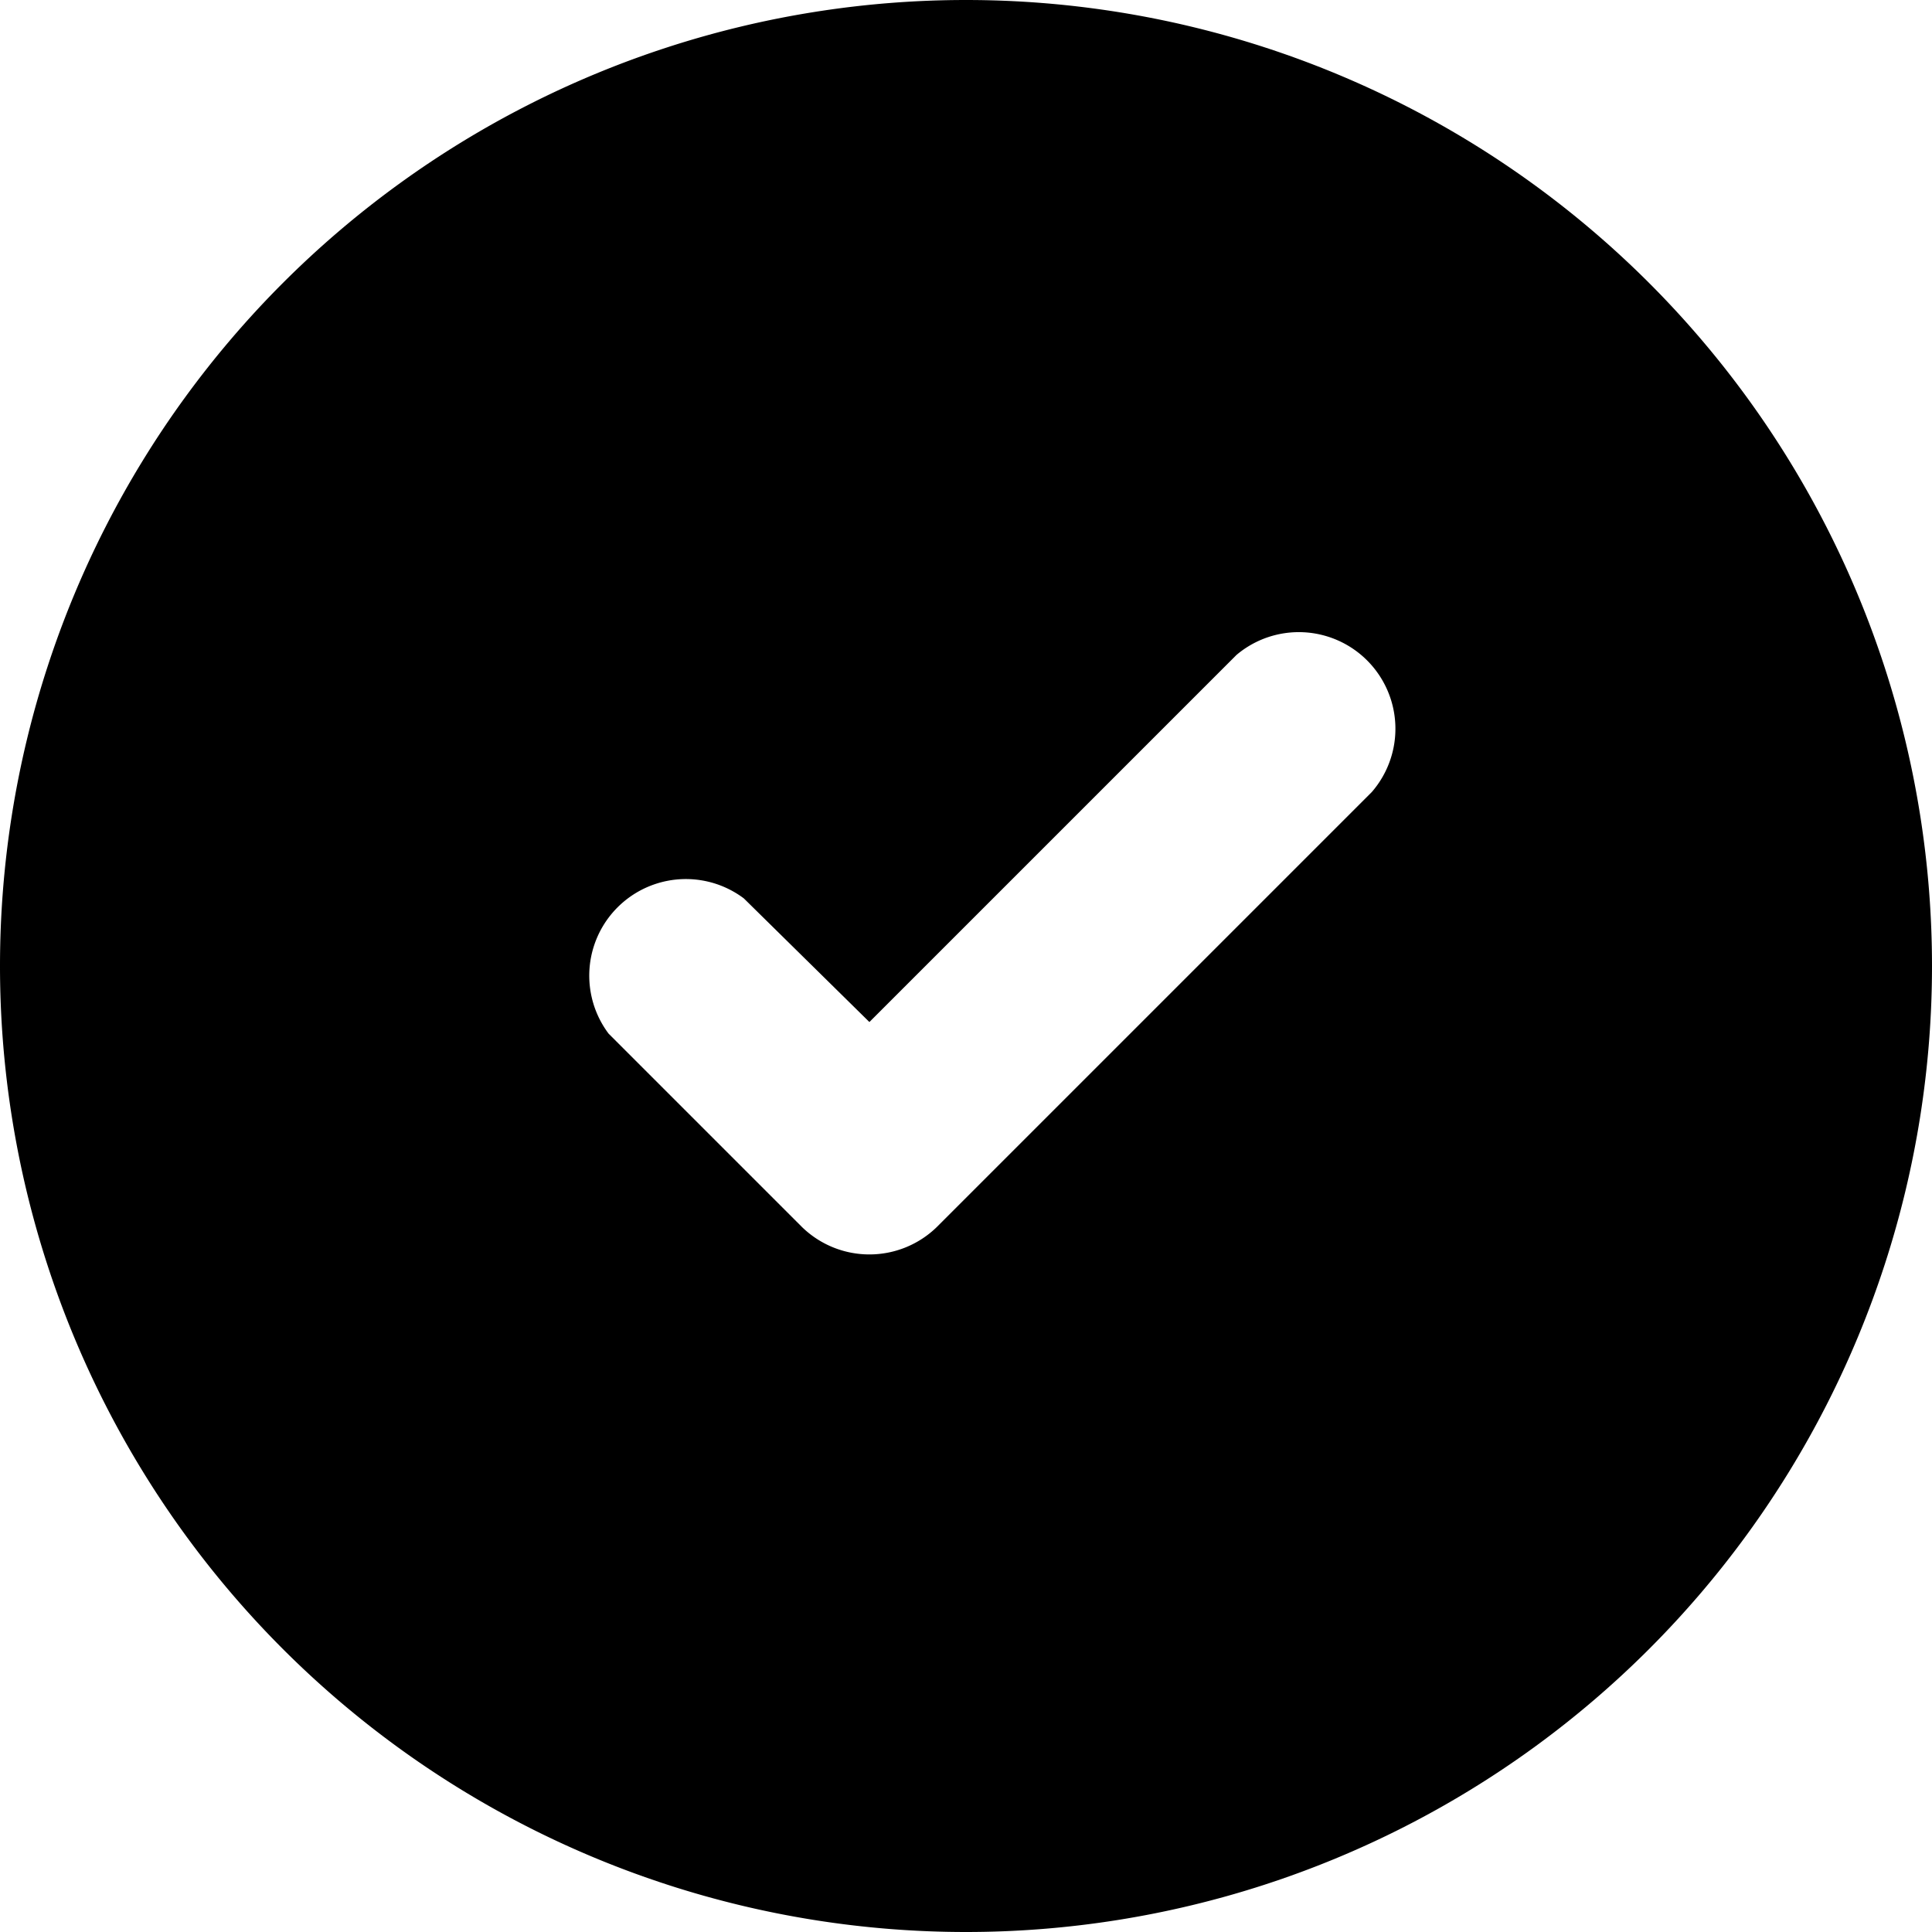 <svg width="10" height="10" viewBox="0 0 10 10" xmlns="http://www.w3.org/2000/svg"><path d="M5 10A5 5 0 1 0 5 0a5 5 0 0 0 0 10Zm2.1-5.9L4.85 6.35a.5.5 0 0 1-.7 0l-1-1a.5.5 0 0 1 .7-.7l.65.64 1.9-1.9a.5.5 0 0 1 .7.71Z"/></svg>